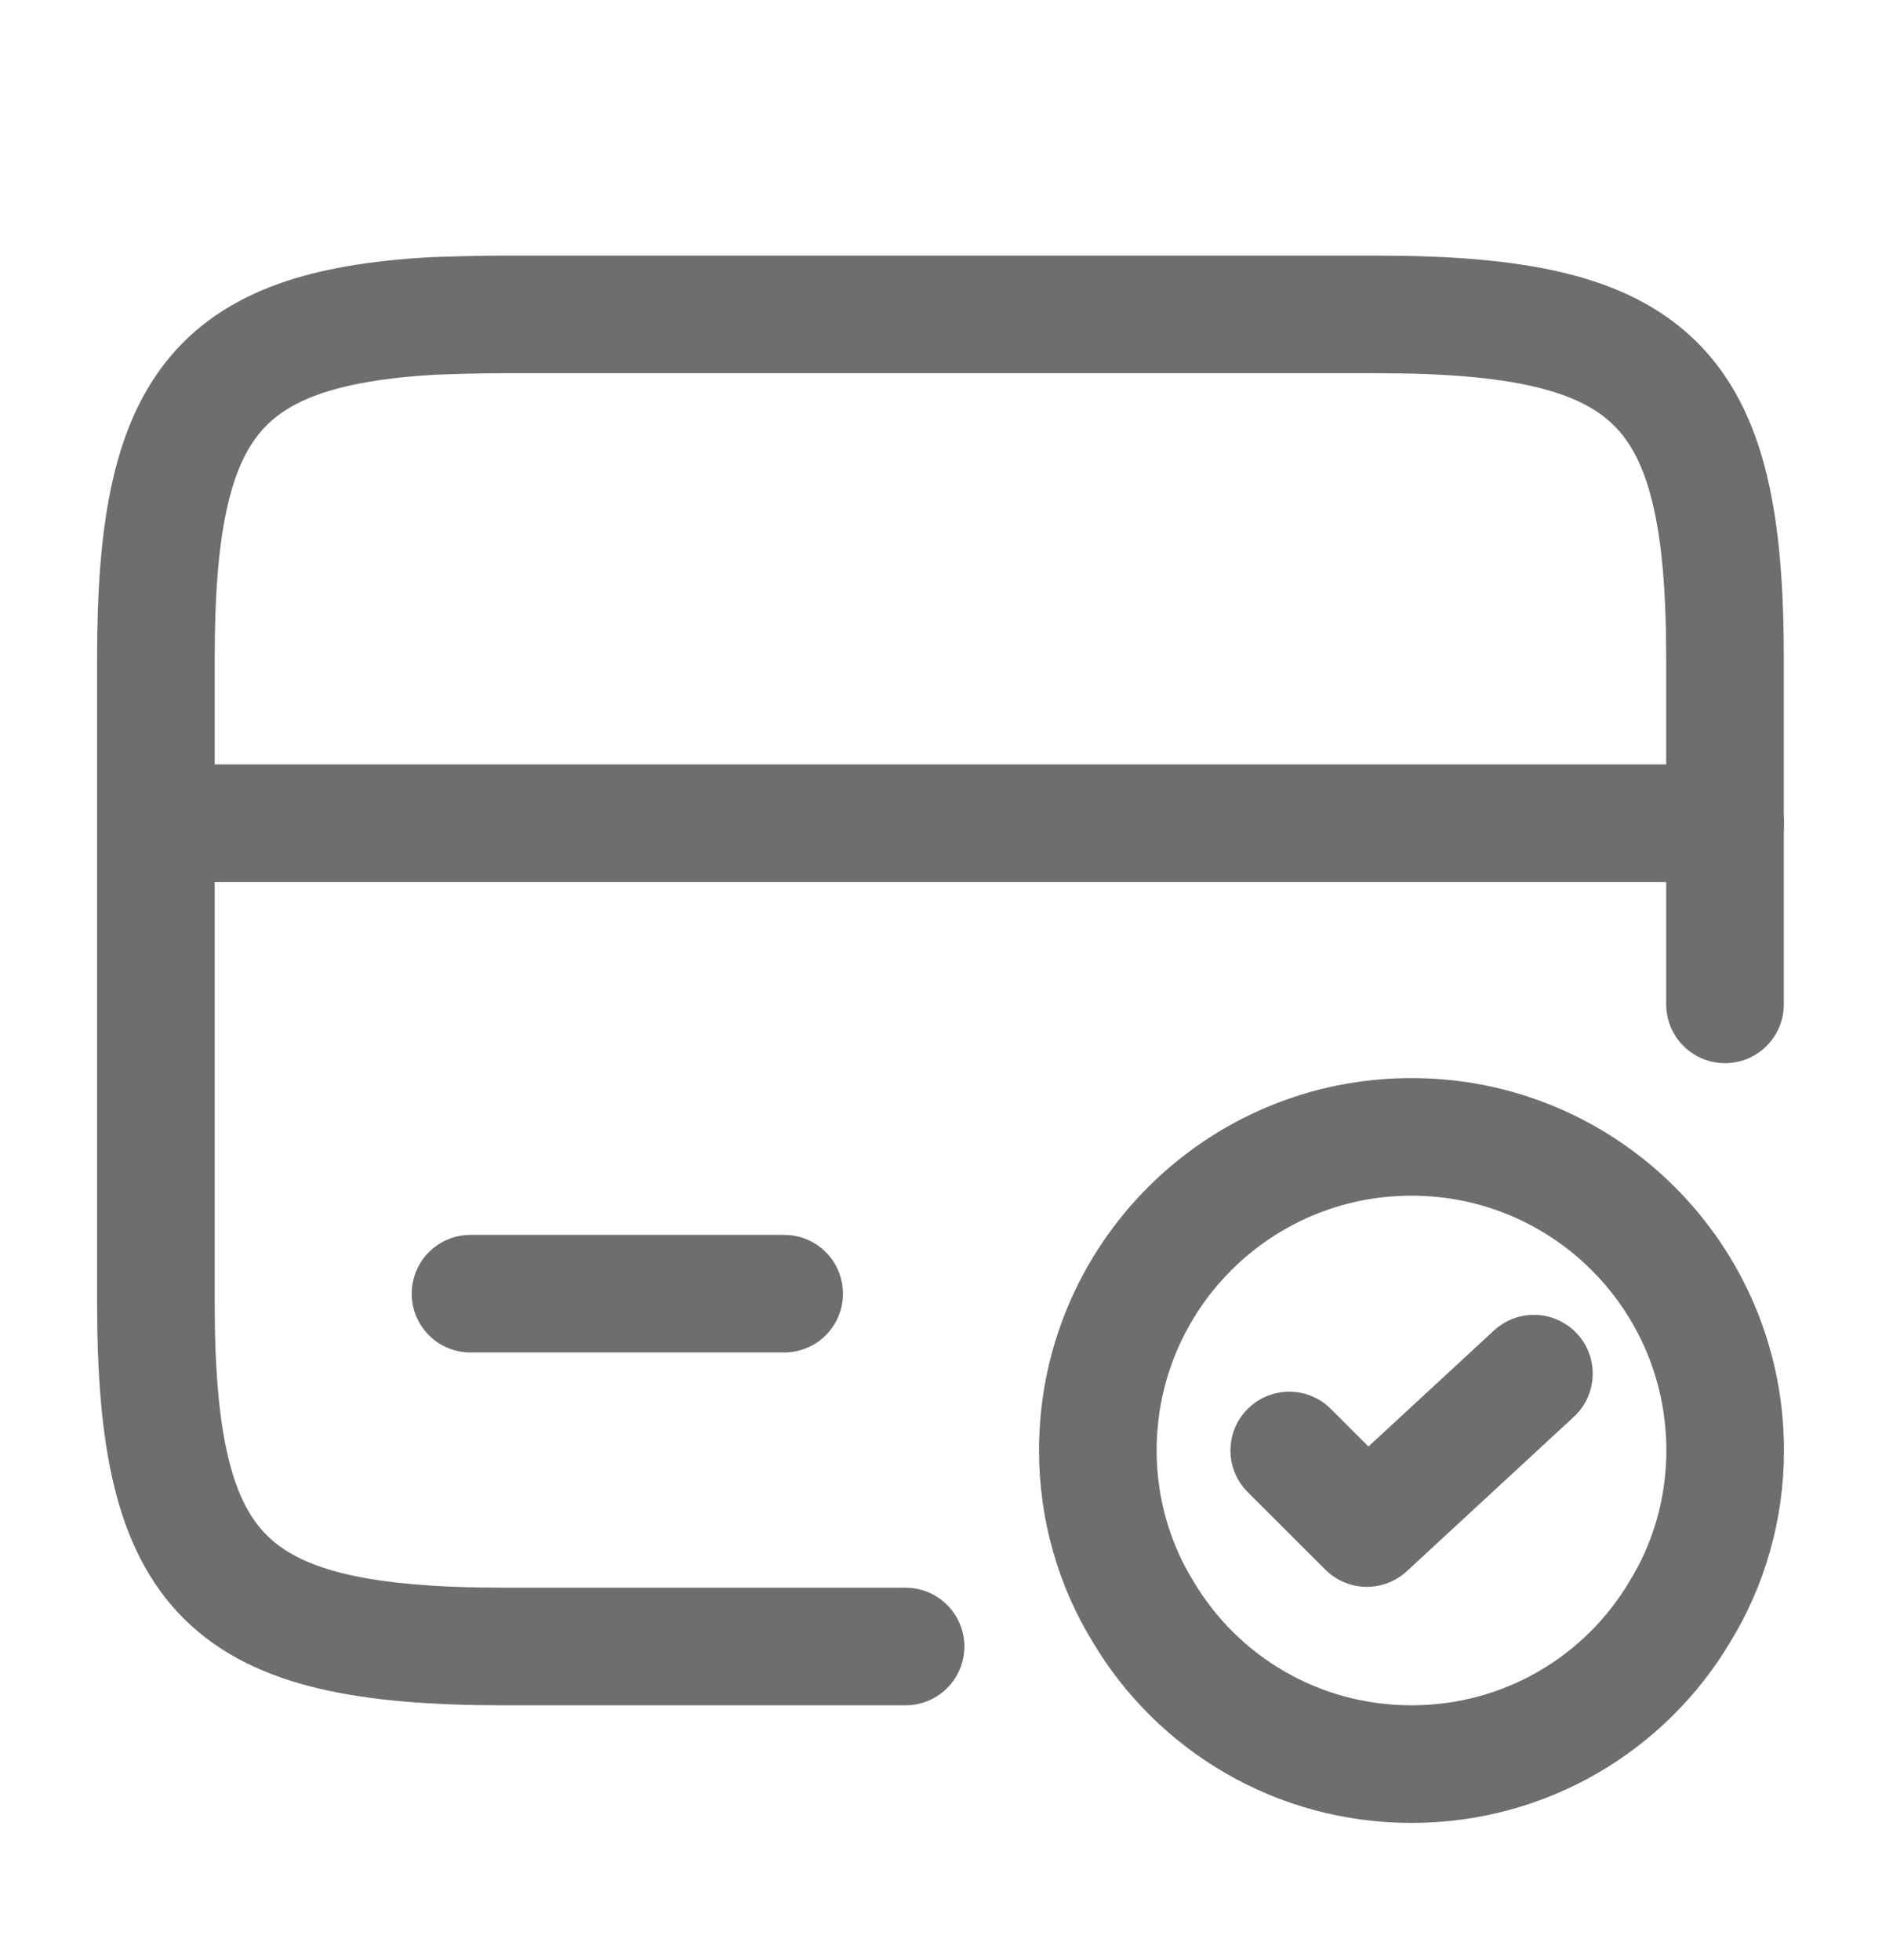 <svg width="24" height="25" viewBox="0 0 24 25" fill="none" xmlns="http://www.w3.org/2000/svg">
<path d="M2 10.5H22" stroke="#6E6E6E" stroke-width="1.5" stroke-miterlimit="10" stroke-linecap="round" stroke-linejoin="round"/>
<path d="M11.548 21H6.438C2.888 21 1.988 20.12 1.988 16.61V8.39C1.988 5.21 2.728 4.19 5.518 4.03C5.798 4.02 6.108 4.01 6.438 4.01H17.548C21.098 4.01 21.998 4.89 21.998 8.4V12.81" stroke="#6E6E6E" stroke-width="1.5" stroke-linecap="round" stroke-linejoin="round"/>
<path d="M6 16.5H10" stroke="#6E6E6E" stroke-width="1.5" stroke-miterlimit="10" stroke-linecap="round" stroke-linejoin="round"/>
<path d="M22 18.5C22 19.25 21.79 19.96 21.42 20.56C20.73 21.72 19.46 22.5 18 22.5C16.54 22.5 15.27 21.72 14.58 20.56C14.21 19.96 14 19.25 14 18.5C14 16.29 15.79 14.5 18 14.5C20.21 14.5 22 16.29 22 18.5Z" stroke="#6E6E6E" stroke-width="1.5" stroke-miterlimit="10" stroke-linecap="round" stroke-linejoin="round"/>
<path d="M16.441 18.5L17.431 19.489L19.561 17.52" stroke="#6E6E6E" stroke-width="1.5" stroke-linecap="round" stroke-linejoin="round"/>
</svg>
